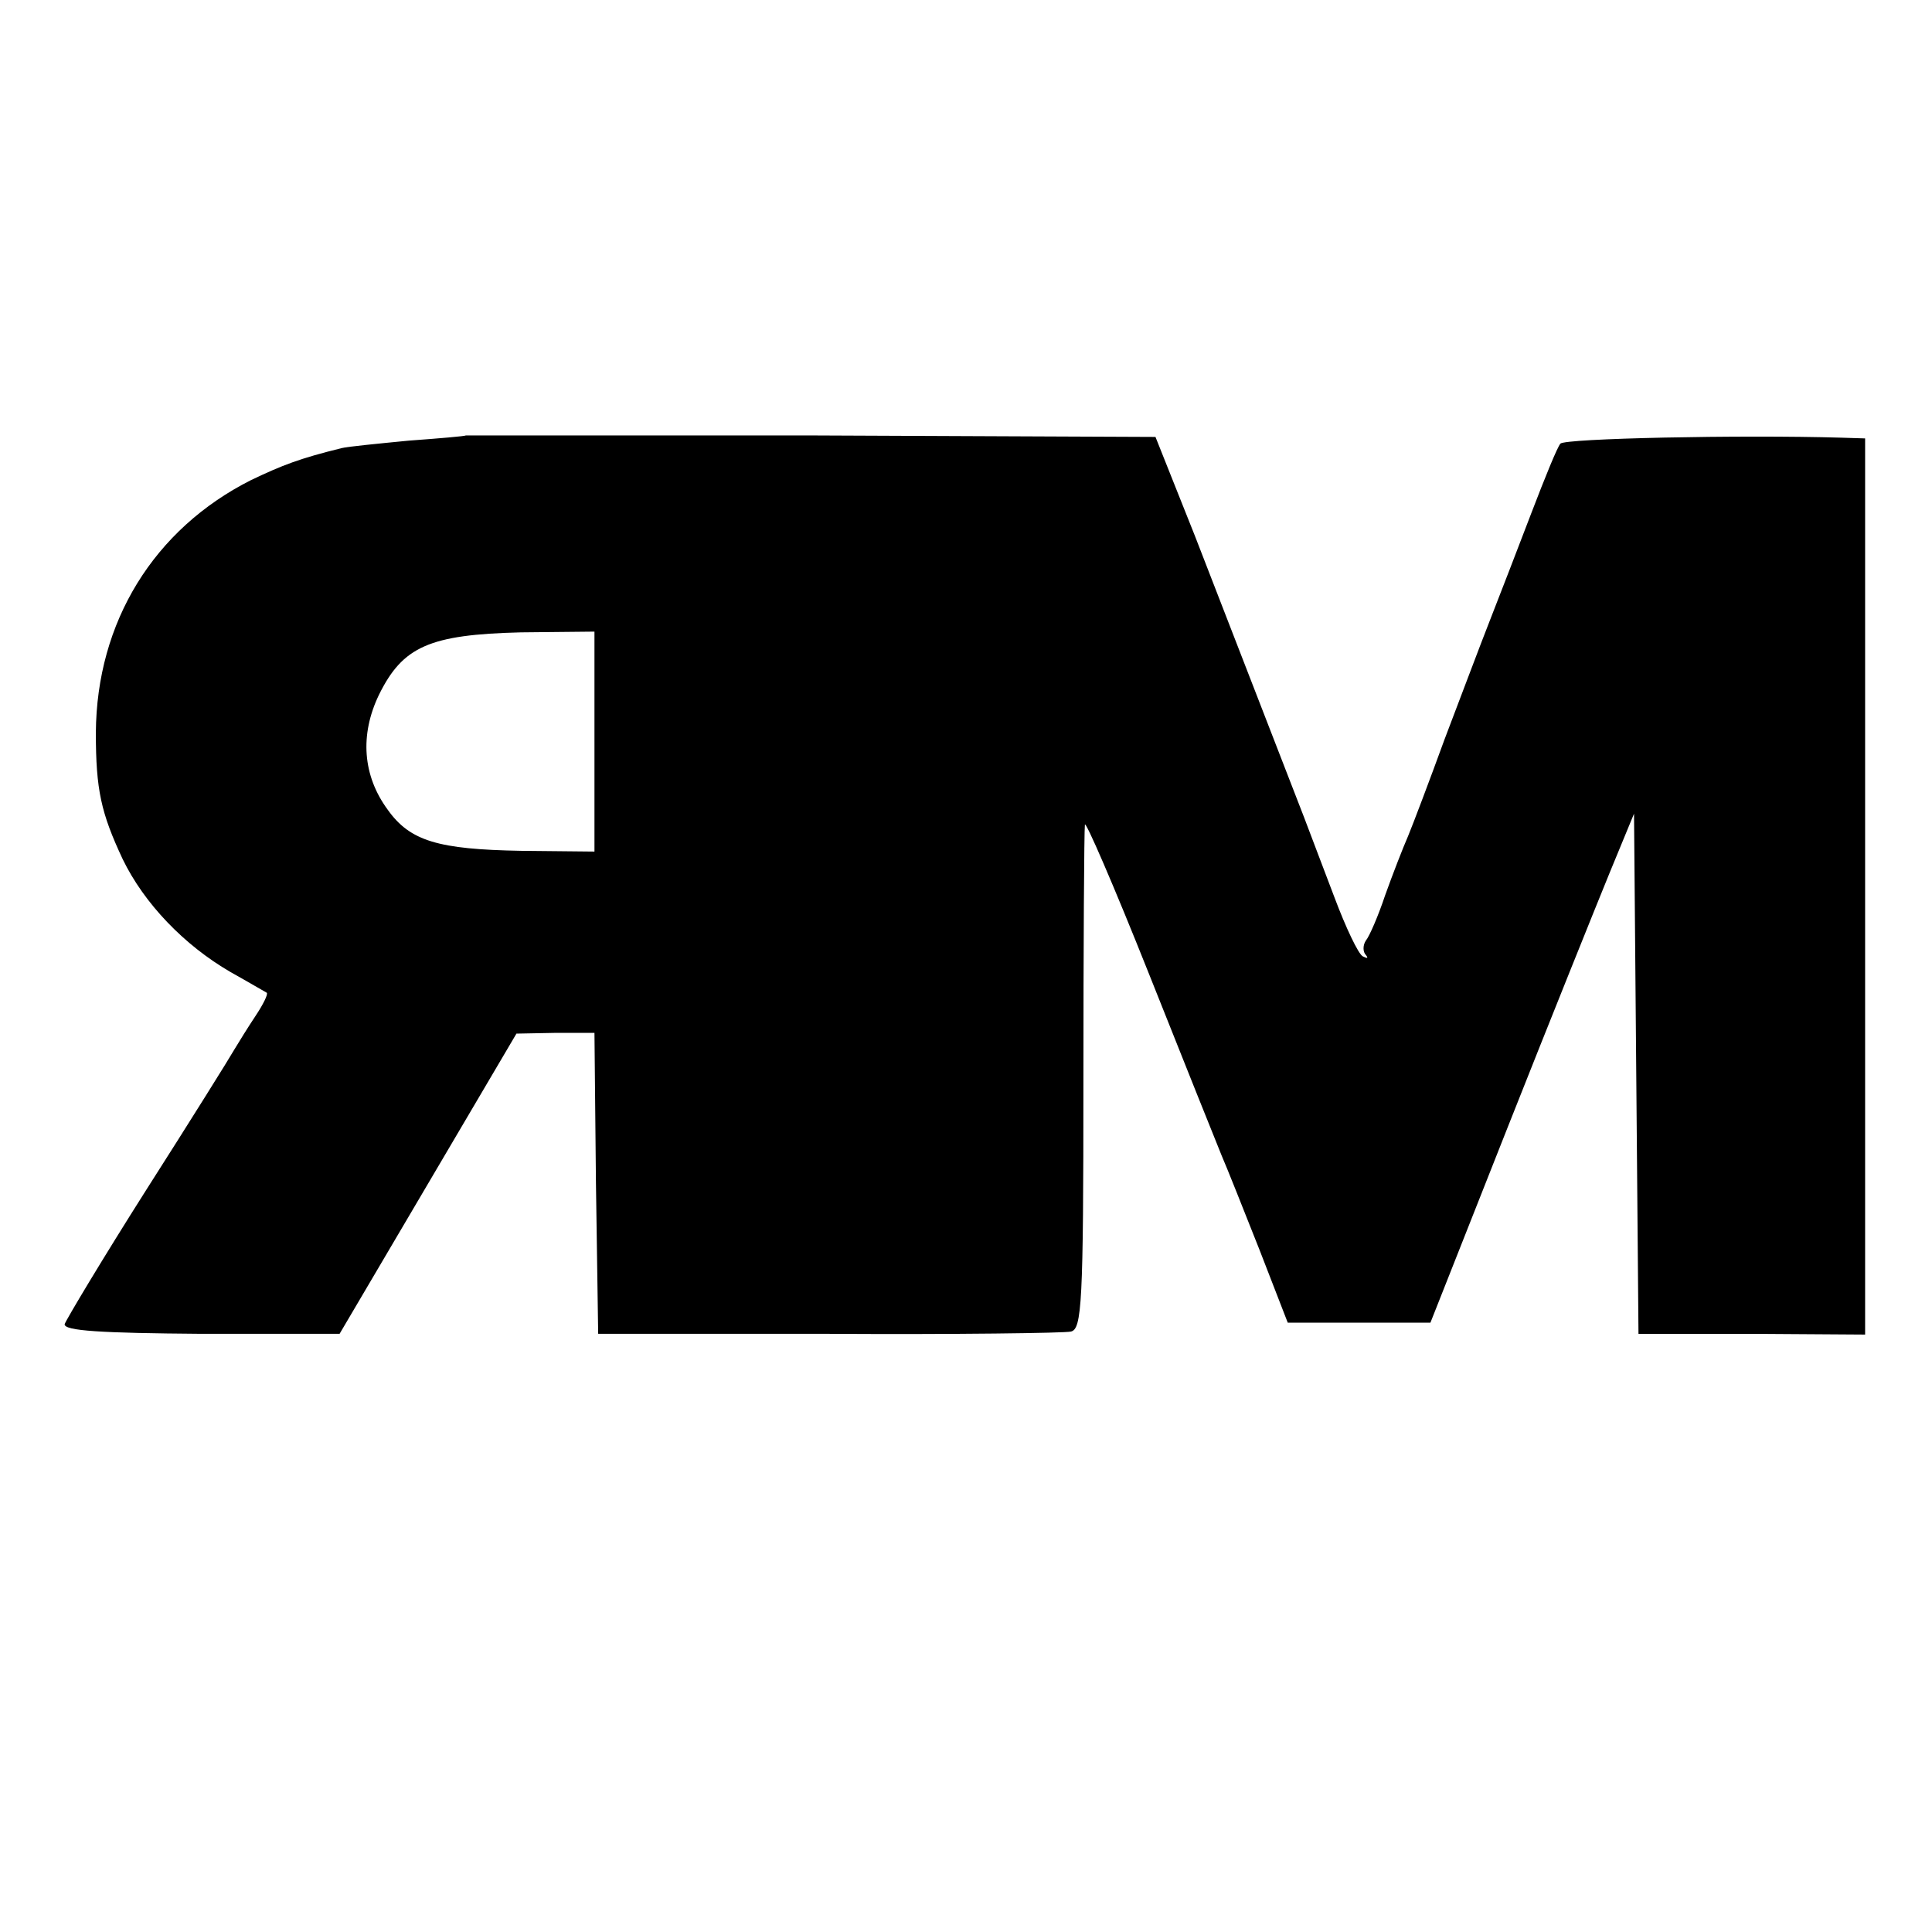 <?xml version="1.0" standalone="no"?>
<!DOCTYPE svg PUBLIC "-//W3C//DTD SVG 20010904//EN"
 "http://www.w3.org/TR/2001/REC-SVG-20010904/DTD/svg10.dtd">
<svg version="1.0" xmlns="http://www.w3.org/2000/svg"
 width="260pt" height="260pt" viewBox="0 0 260 260"
 preserveAspectRatio="xMidYMid meet">
<g transform="translate(0,260) scale(0.1,-0.1)"
fill="#000000" stroke="none">
<path d="M627 2014 c-1 -1 -36 -4 -77 -7 -41 -4 -82 -8 -90 -10 -57 -14 -80
-23 -122 -43 -131 -66 -208 -191 -209 -340 0 -77 7 -108 36 -170 29 -60 83
-116 145 -152 25 -14 47 -27 49 -28 2 -2 -5 -16 -15 -31 -10 -15 -23 -36 -29
-46 -5 -9 -58 -94 -118 -188 -59 -93 -108 -175 -110 -181 -1 -9 49 -12 184
-13 l186 0 119 202 119 202 52 1 53 0 2 -202 3 -203 310 0 c171 -1 317 1 326
3 15 3 17 38 17 335 0 183 1 339 2 347 0 8 39 -82 86 -200 47 -118 91 -228 98
-245 7 -16 30 -74 51 -127 l38 -98 96 0 96 0 104 263 c57 144 119 298 137 342
l33 80 3 -350 3 -350 153 0 152 -1 0 603 0 603 -32 1 c-137 4 -372 -1 -378 -8
-4 -4 -21 -46 -39 -93 -18 -47 -43 -112 -56 -145 -13 -33 -40 -105 -61 -160
-20 -55 -42 -113 -49 -130 -7 -16 -21 -52 -31 -80 -9 -27 -21 -55 -26 -61 -4
-6 -4 -15 0 -19 4 -5 2 -5 -4 -2 -6 3 -23 39 -38 79 -15 40 -34 89 -41 108
-76 196 -102 263 -147 379 l-53 133 -463 2 c-255 0 -464 0 -465 0z m173 -412
l0 -148 -99 1 c-111 2 -149 13 -179 55 -34 46 -38 101 -12 155 32 65 68 81
191 84 l99 1 0 -148z"/>
</g>
</svg>
